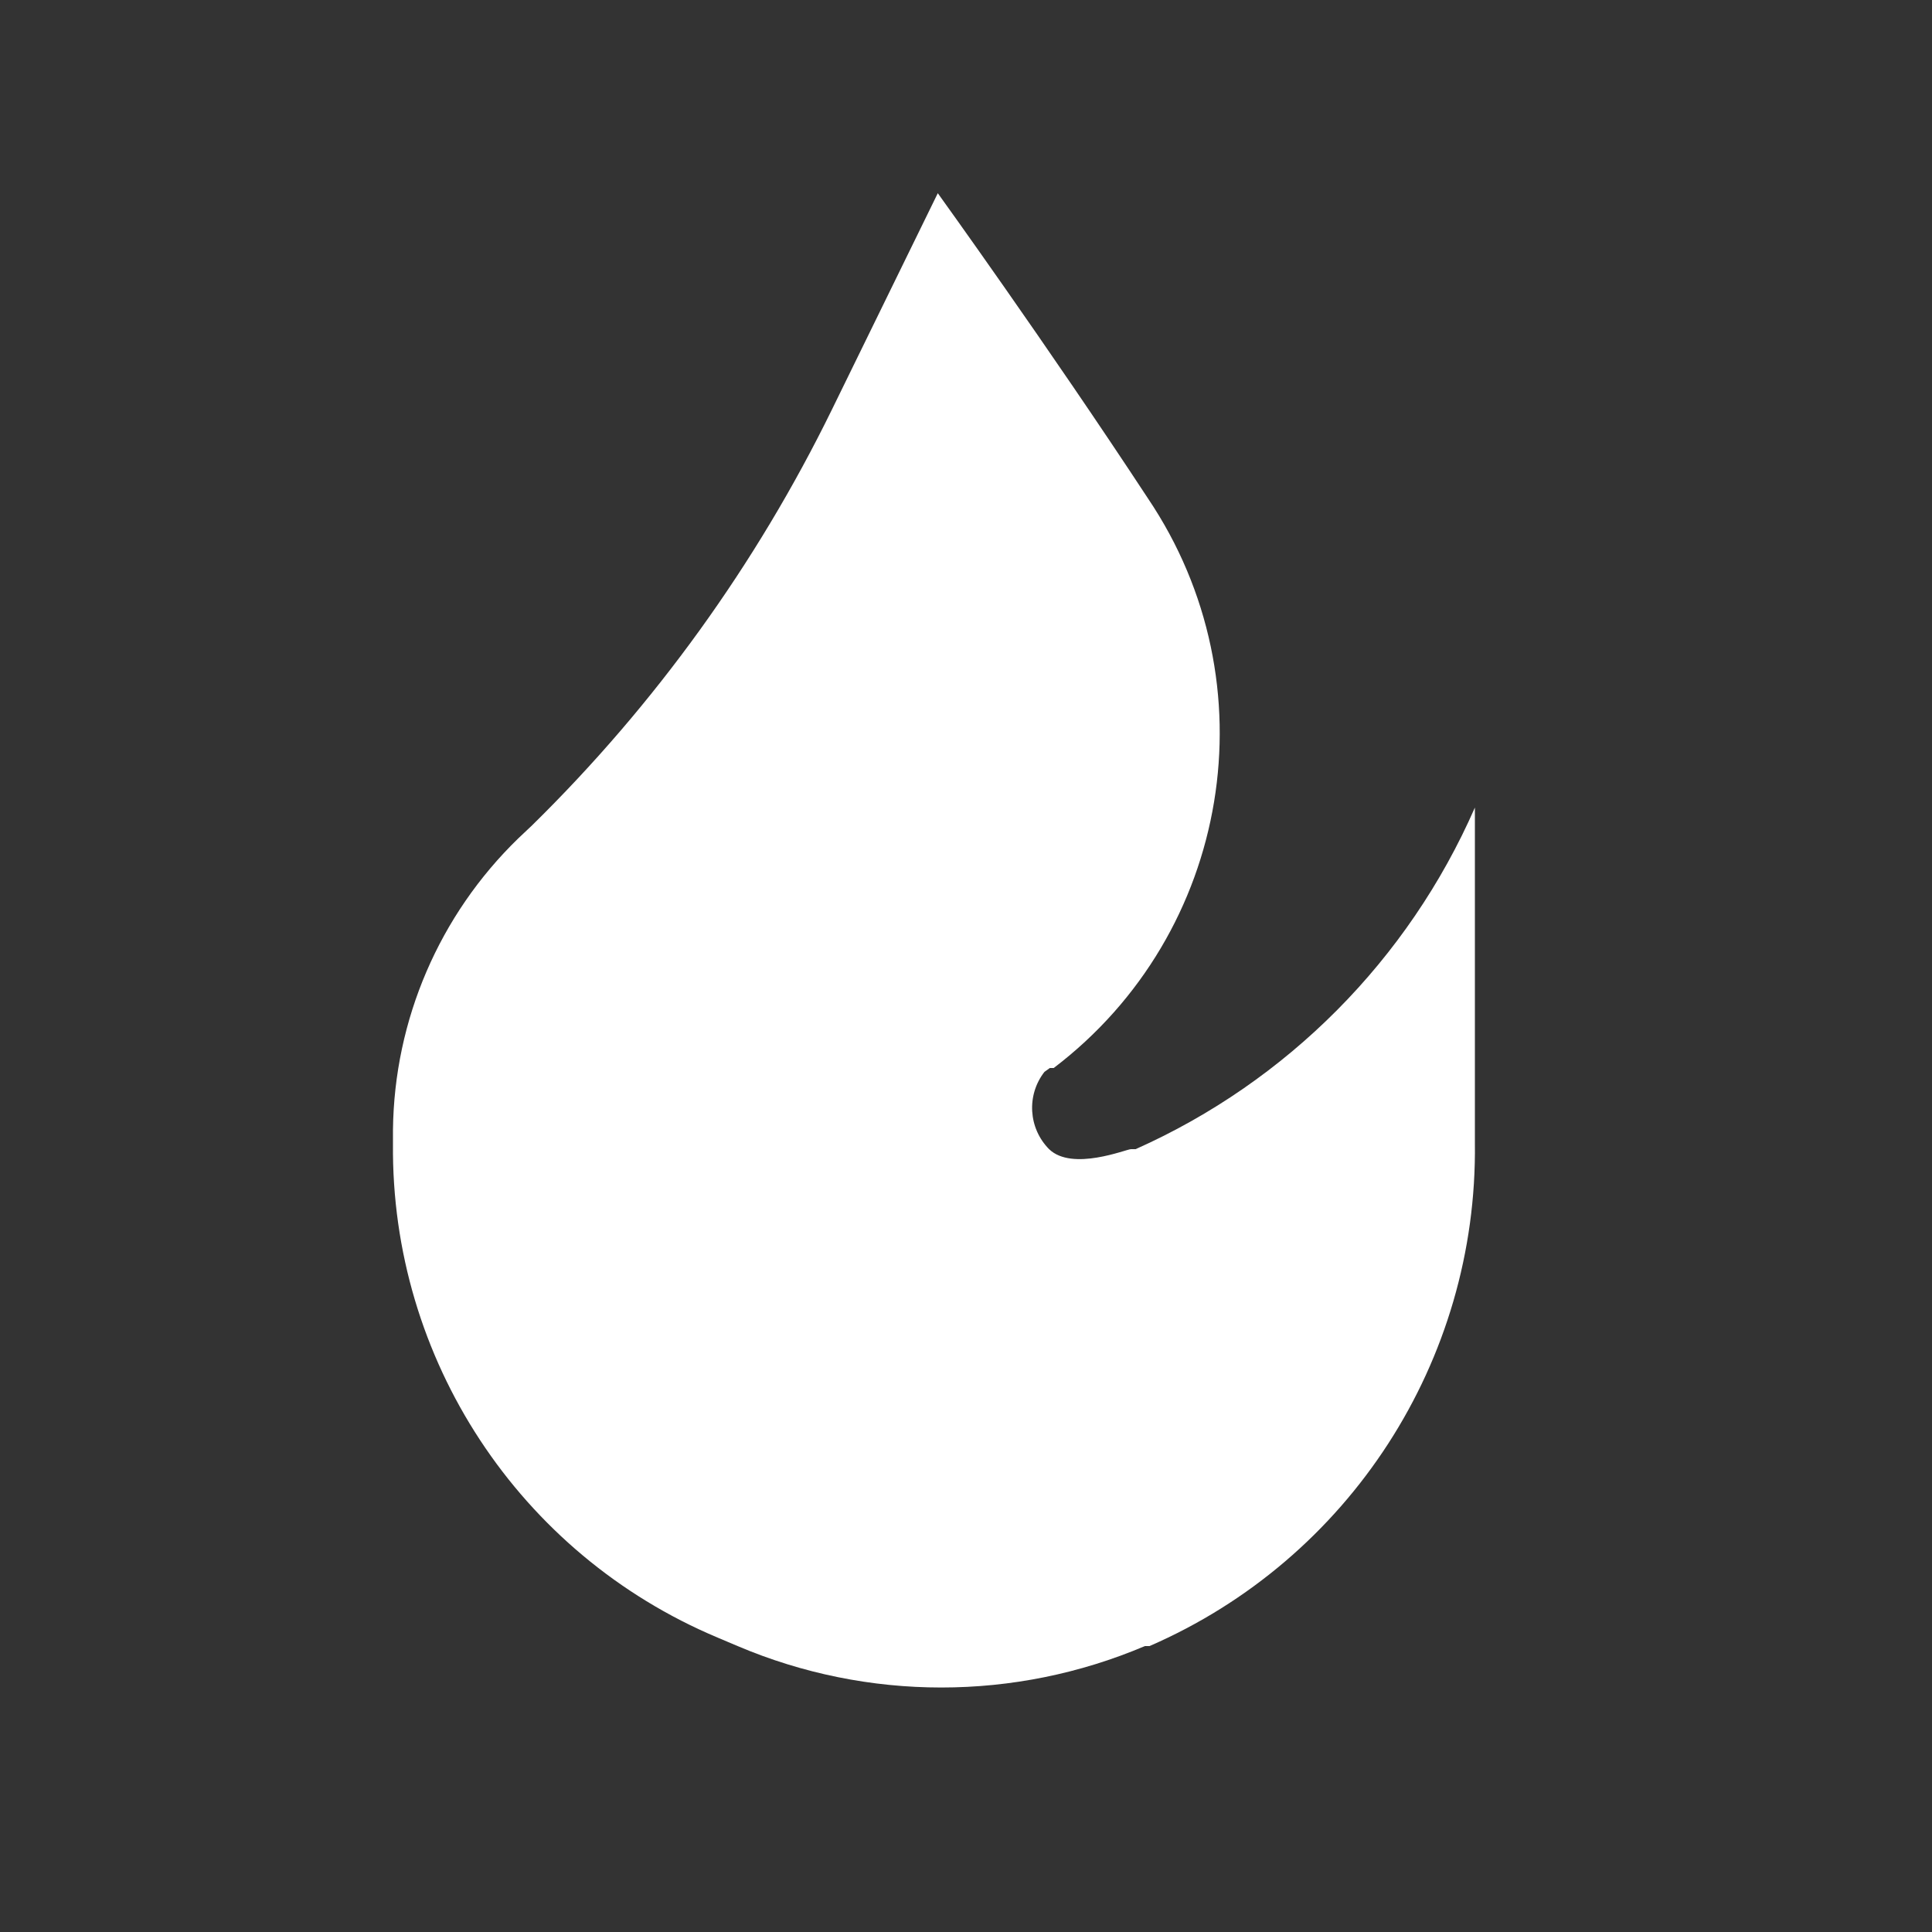 <?xml version="1.0" encoding="UTF-8"?> <svg xmlns="http://www.w3.org/2000/svg" width="25" height="25" viewBox="0 0 25 25" fill="none"><rect x="0" y="0" width="25" height="25" fill="#333333" stroke="none"/><path d="M12.135 2.5L10.765 5.3C9.786 7.3 8.474 9.12 6.885 10.68L6.705 10.85C5.684 11.841 5.101 13.198 5.085 14.62V14.8C5.058 17.585 6.717 20.11 9.285 21.19L9.545 21.3C11.229 22.015 13.131 22.015 14.815 21.3H14.875C17.461 20.176 19.121 17.61 19.085 14.79V10.45C18.223 12.418 16.657 13.995 14.695 14.87C14.695 14.87 14.695 14.87 14.635 14.87C14.575 14.87 13.875 15.16 13.575 14.87C13.307 14.599 13.281 14.171 13.515 13.87L13.585 13.82H13.635C15.93 12.075 16.466 8.842 14.855 6.45C13.555 4.47 12.135 2.5 12.135 2.5Z" fill="white"></path></svg> 